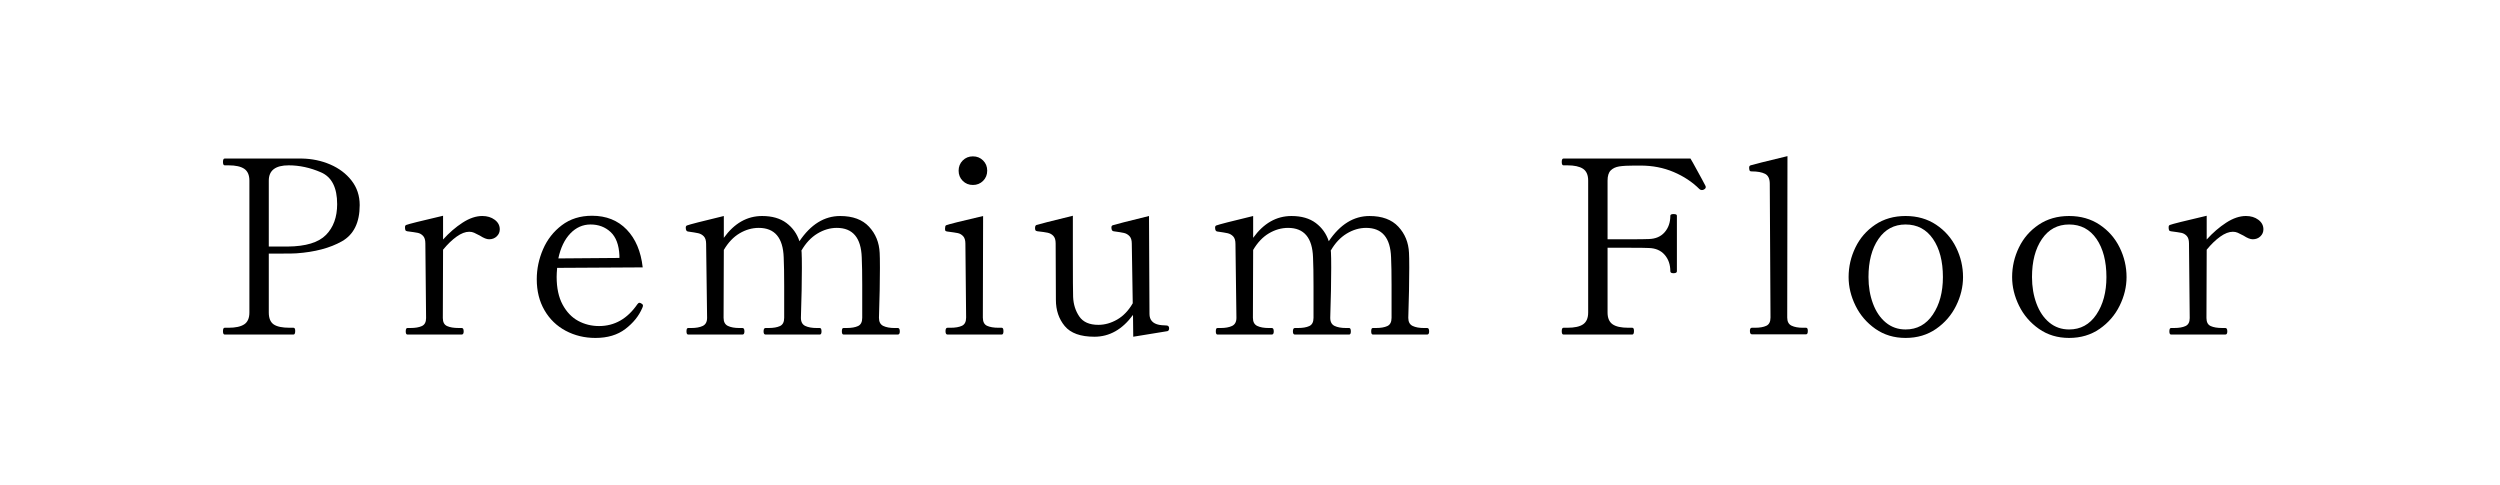 <?xml version="1.0" encoding="UTF-8"?><svg id="_レイヤー_2" xmlns="http://www.w3.org/2000/svg" width="165" height="32" viewBox="0 0 165 32"><g id="contents"><rect width="165" height="32" style="fill:none;"/><path d="M21.796,10.856c.581.251,1.051.605,1.408,1.064.357.459.536.998.536,1.616,0,1.152-.393,1.949-1.177,2.392-.783.442-1.783.707-3,.792-.139.011-.442.016-.911.016h-.912v3.888c0,.374.106.635.319.784.214.149.565.224,1.057.224h.256c.074,0,.112.07.112.208,0,.16-.038.24-.112.24h-4.544c-.075,0-.112-.075-.112-.224s.037-.224.112-.224h.256c.458,0,.803-.074,1.032-.224.229-.149.344-.411.344-.784v-8.704c0-.362-.112-.621-.336-.776-.224-.154-.571-.232-1.04-.232h-.256c-.075,0-.112-.075-.112-.224s.037-.224.112-.224h5.088c.672.011,1.299.142,1.88.392ZM21.516,15.504c.491-.501.736-1.178.736-2.032,0-1.088-.354-1.787-1.064-2.096-.709-.309-1.421-.464-2.136-.464-.875,0-1.312.336-1.312,1.008v4.352h1.248c1.194-.01,2.037-.267,2.527-.768Z"/><path d="M32.649,14.504c.224.166.336.376.336.632,0,.181-.066.336-.2.464-.133.128-.301.192-.504.192-.16,0-.362-.08-.607-.24-.16-.085-.288-.149-.385-.192-.096-.042-.202-.064-.319-.064-.256,0-.534.107-.832.32-.299.213-.598.501-.896.864l-.016,4.512c0,.267.093.443.28.528.187.085.439.128.76.128h.208c.085,0,.128.075.128.224,0,.139-.043.208-.128.208h-3.584c-.075,0-.112-.069-.112-.208,0-.149.037-.224.112-.224h.208c.309,0,.557-.042.744-.128.187-.085.279-.261.279-.528l-.048-4.928c0-.224-.051-.389-.151-.496-.102-.106-.219-.173-.353-.2-.134-.026-.365-.062-.696-.104-.063-.011-.104-.037-.119-.08-.017-.042-.024-.106-.024-.192,0-.075.026-.123.08-.144.16-.064.971-.267,2.432-.608v1.568c.405-.448.835-.818,1.288-1.112s.888-.44,1.304-.44c.32,0,.593.083.816.248Z"/><path d="M42.434,20.176c0,.042-.016.096-.048.16-.224.523-.595.981-1.112,1.376s-1.176.592-1.976.592c-.715,0-1.368-.158-1.96-.472s-1.059-.765-1.4-1.352c-.341-.586-.512-1.269-.512-2.048,0-.683.139-1.344.416-1.984.277-.64.69-1.168,1.24-1.584.549-.416,1.213-.624,1.992-.624.938,0,1.701.304,2.287.912.587.608.938,1.44,1.057,2.496l-5.648.032c-.021.256-.032.454-.032.592,0,.736.131,1.347.393,1.832.261.485.603.843,1.023,1.072.422.229.883.344,1.385.344,1.023,0,1.866-.48,2.527-1.44.043-.064.091-.096.145-.096.032,0,.08.021.144.064.054.032.08.075.08.128ZM37.642,15.408c-.379.395-.643.944-.792,1.648l4.032-.032v-.16c-.032-.704-.227-1.221-.584-1.552-.357-.331-.798-.496-1.32-.496-.512,0-.957.198-1.336.592Z"/><path d="M59.259,21.648c.085,0,.128.075.128.224,0,.139-.043.208-.128.208h-3.584c-.075,0-.112-.069-.112-.208,0-.075.008-.13.024-.168.016-.037.045-.056.088-.056h.208c.31,0,.558-.042.744-.128.187-.085.28-.267.28-.544v-2.176c0-.757-.011-1.36-.032-1.808-.043-1.301-.592-1.952-1.648-1.952-.438,0-.864.125-1.28.376-.415.251-.768.627-1.056,1.128.011.032.017.08.017.144.01.171.016.501.016.992,0,.885-.021,1.984-.064,3.296,0,.267.097.445.288.536.192.091.442.136.752.136h.208c.075,0,.112.075.112.224,0,.139-.037.208-.112.208h-3.584c-.085,0-.128-.069-.128-.208,0-.149.043-.224.128-.224h.208c.31,0,.558-.042.744-.128.187-.085.28-.267.28-.544v-2.096c0-.811-.011-1.44-.032-1.888-.043-1.301-.592-1.952-1.647-1.952-.438,0-.859.12-1.265.36-.405.24-.752.605-1.04,1.096l-.016,4.48c0,.267.096.445.288.536.191.091.442.136.752.136h.208c.085,0,.128.075.128.224,0,.139-.043.208-.128.208h-3.584c-.075,0-.112-.069-.112-.208,0-.075.008-.13.024-.168.016-.037.045-.056.088-.056h.208c.309,0,.56-.045.752-.136.191-.091.288-.27.288-.536l-.064-4.88c0-.224-.051-.389-.151-.496-.102-.106-.225-.176-.368-.208-.145-.032-.371-.069-.681-.112-.096-.011-.144-.096-.144-.256,0-.074.026-.123.08-.144.16-.064.971-.272,2.432-.624v1.44c.693-.96,1.536-1.44,2.528-1.44.661,0,1.197.155,1.608.464.41.31.695.709.855,1.2.746-1.109,1.643-1.664,2.688-1.664.832,0,1.466.235,1.903.704.438.47.672,1.045.704,1.728.011.171.017.501.017.992,0,.885-.021,1.984-.064,3.296,0,.267.096.445.288.536s.442.136.752.136h.208Z"/><path d="M62.532,22.08c-.085,0-.128-.075-.128-.224s.043-.224.128-.224h.208c.31,0,.558-.042.744-.128.187-.085.28-.266.28-.544l-.048-4.88c0-.224-.051-.389-.152-.496-.102-.106-.219-.173-.352-.2-.134-.027-.366-.062-.696-.104-.064-.011-.104-.027-.12-.048-.016-.021-.024-.069-.024-.144,0-.053.006-.101.017-.144.01-.042.032-.069.063-.08.16-.064.971-.267,2.433-.608l-.017,6.704c0,.278.094.459.28.544.187.085.44.128.76.128h.208c.075,0,.112.075.112.224s-.037.224-.112.224h-3.584ZM63.54,11.936c-.181-.181-.271-.405-.271-.672s.091-.491.271-.672c.182-.182.405-.272.673-.272.266,0,.49.09.672.272.181.181.271.405.271.672s-.091.491-.271.672c-.182.182-.406.272-.672.272-.268,0-.491-.09-.673-.272Z"/><path d="M77.105,21.52c.038.032.057.08.057.144,0,.107-.038.171-.112.192l-2.256.368-.016-1.44c-.704.96-1.553,1.44-2.544,1.44-.918,0-1.571-.234-1.961-.704-.389-.469-.584-1.045-.584-1.728l-.016-3.728c0-.224-.051-.389-.152-.496-.101-.106-.227-.176-.376-.208-.149-.032-.373-.064-.672-.096-.074-.011-.12-.035-.136-.072-.016-.037-.024-.083-.024-.136,0-.117.032-.187.097-.208.16-.053.96-.256,2.399-.608v2.384c0,1.728.006,2.72.017,2.976.021.491.157.92.408,1.288.25.368.669.552,1.256.552.426,0,.842-.117,1.248-.352.405-.234.746-.592,1.023-1.072l-.063-3.936c0-.224-.051-.389-.152-.496-.102-.106-.222-.176-.36-.208-.139-.032-.367-.069-.688-.112-.096-.011-.145-.096-.145-.256,0-.075.032-.123.097-.144.16-.053.954-.256,2.384-.608l.032,6.464c0,.395.213.635.64.72.128.021.24.032.336.032.139,0,.227.016.264.048Z"/><path d="M94.195,21.648c.085,0,.128.075.128.224,0,.139-.043.208-.128.208h-3.584c-.075,0-.112-.069-.112-.208,0-.075.008-.13.024-.168.016-.037.045-.056.088-.056h.208c.31,0,.558-.042.744-.128.187-.085.28-.267.28-.544v-2.176c0-.757-.011-1.36-.032-1.808-.043-1.301-.592-1.952-1.648-1.952-.438,0-.864.125-1.28.376-.415.251-.768.627-1.056,1.128.011.032.017.08.017.144.01.171.016.501.016.992,0,.885-.021,1.984-.064,3.296,0,.267.097.445.288.536.192.091.442.136.752.136h.208c.075,0,.112.075.112.224,0,.139-.037.208-.112.208h-3.584c-.085,0-.128-.069-.128-.208,0-.149.043-.224.128-.224h.208c.31,0,.558-.042.744-.128.187-.085.28-.267.28-.544v-2.096c0-.811-.011-1.44-.032-1.888-.043-1.301-.592-1.952-1.647-1.952-.438,0-.859.12-1.265.36-.405.24-.752.605-1.04,1.096l-.016,4.48c0,.267.096.445.288.536.191.091.442.136.752.136h.208c.085,0,.128.075.128.224,0,.139-.043.208-.128.208h-3.584c-.075,0-.112-.069-.112-.208,0-.075.008-.13.024-.168.016-.037.045-.056.088-.056h.208c.309,0,.56-.045.752-.136.191-.091.288-.27.288-.536l-.064-4.88c0-.224-.051-.389-.151-.496-.102-.106-.225-.176-.368-.208-.145-.032-.371-.069-.681-.112-.096-.011-.144-.096-.144-.256,0-.074.026-.123.08-.144.16-.064.971-.272,2.432-.624v1.44c.693-.96,1.536-1.44,2.528-1.44.661,0,1.197.155,1.608.464.41.31.695.709.855,1.2.746-1.109,1.643-1.664,2.688-1.664.832,0,1.466.235,1.903.704.438.47.672,1.045.704,1.728.011.171.017.501.017.992,0,.885-.021,1.984-.064,3.296,0,.267.096.445.288.536s.442.136.752.136h.208Z"/><path d="M112.579,12.352c0,.032-.011.062-.032.088-.021.027-.053.051-.096.072-.032.021-.074.032-.128.032-.063,0-.117-.021-.16-.064-.47-.469-1.037-.845-1.704-1.128-.666-.283-1.395-.424-2.184-.424h-.4c-.438,0-.773.019-1.008.056-.234.038-.421.125-.56.264s-.208.363-.208.672v3.872h1.439c.65,0,1.077-.005,1.28-.016.448-.01.797-.16,1.048-.448s.376-.65.376-1.088c0-.075.069-.112.208-.112.074,0,.131.008.168.024.037.016.057.046.057.088v3.664c0,.085-.075.128-.225.128-.139,0-.208-.042-.208-.128,0-.438-.125-.8-.376-1.088-.251-.288-.6-.437-1.048-.448-.203-.011-.63-.016-1.28-.016h-1.439v4.272c0,.363.109.622.328.776.218.155.567.232,1.048.232h.256c.074,0,.112.07.112.208,0,.16-.038.24-.112.24h-4.544c-.075,0-.112-.075-.112-.224s.037-.224.112-.224h.256c.479,0,.829-.077,1.048-.232.219-.154.328-.413.328-.776v-8.704c0-.373-.115-.634-.344-.784-.229-.149-.574-.224-1.032-.224h-.256c-.075,0-.112-.075-.112-.224s.037-.224.112-.224h8.384l.176.304c.513.928.784,1.43.816,1.504.011.021.016.048.016.08Z"/><path d="M115.622,22.064c-.086,0-.128-.074-.128-.224,0-.138.042-.208.128-.208h.208c.309,0,.557-.042.743-.128.187-.085.28-.266.28-.544l-.048-8.832c0-.331-.104-.549-.312-.656s-.505-.16-.889-.16c-.074,0-.12-.024-.136-.072-.016-.048-.024-.109-.024-.184s.032-.123.097-.144c.16-.053.97-.256,2.432-.608l-.016,10.656c0,.267.096.446.288.536.191.091.442.136.752.136h.208c.074,0,.111.07.111.208,0,.15-.037.224-.111.224h-3.584Z"/><path d="M123.776,21.704c-.57-.4-1.008-.909-1.312-1.528s-.456-1.248-.456-1.888c0-.683.149-1.333.448-1.952.298-.618.733-1.12,1.304-1.504.57-.384,1.24-.576,2.008-.576s1.44.192,2.017.576c.575.384,1.016.886,1.319,1.504.305.619.456,1.27.456,1.952,0,.64-.151,1.27-.456,1.888-.304.619-.744,1.128-1.319,1.528-.576.4-1.248.6-2.017.6-.757,0-1.421-.2-1.992-.6ZM127.568,20.76c.443-.656.664-1.48.664-2.472,0-1.045-.219-1.885-.655-2.52-.438-.634-1.04-.952-1.809-.952-.757,0-1.354.32-1.792.96-.438.64-.656,1.478-.656,2.512,0,.64.099,1.224.297,1.752.197.528.479.944.848,1.248s.803.456,1.304.456c.758,0,1.357-.328,1.8-.984Z"/><path d="M134.568,21.704c-.57-.4-1.008-.909-1.312-1.528s-.456-1.248-.456-1.888c0-.683.149-1.333.448-1.952.298-.618.733-1.12,1.304-1.504.57-.384,1.24-.576,2.008-.576s1.44.192,2.017.576c.575.384,1.016.886,1.319,1.504.305.619.456,1.27.456,1.952,0,.64-.151,1.27-.456,1.888-.304.619-.744,1.128-1.319,1.528-.576.4-1.248.6-2.017.6-.757,0-1.421-.2-1.992-.6ZM138.36,20.76c.443-.656.664-1.48.664-2.472,0-1.045-.219-1.885-.655-2.52-.438-.634-1.04-.952-1.809-.952-.757,0-1.354.32-1.792.96-.438.64-.656,1.478-.656,2.512,0,.64.099,1.224.297,1.752.197.528.479.944.848,1.248s.803.456,1.304.456c.758,0,1.357-.328,1.8-.984Z"/><path d="M149.049,14.504c.224.166.336.376.336.632,0,.181-.066.336-.2.464-.133.128-.301.192-.504.192-.16,0-.362-.08-.607-.24-.16-.085-.288-.149-.385-.192-.096-.042-.202-.064-.319-.064-.256,0-.534.107-.832.32-.299.213-.598.501-.896.864l-.016,4.512c0,.267.093.443.28.528.187.085.439.128.76.128h.208c.085,0,.128.075.128.224,0,.139-.043.208-.128.208h-3.584c-.075,0-.112-.069-.112-.208,0-.149.037-.224.112-.224h.208c.309,0,.557-.042.744-.128.187-.085.279-.261.279-.528l-.048-4.928c0-.224-.051-.389-.151-.496-.102-.106-.219-.173-.353-.2-.134-.026-.365-.062-.696-.104-.063-.011-.104-.037-.119-.08-.017-.042-.024-.106-.024-.192,0-.075.026-.123.08-.144.16-.064.971-.267,2.432-.608v1.568c.405-.448.835-.818,1.288-1.112s.888-.44,1.304-.44c.32,0,.593.083.816.248Z"/></g></svg>